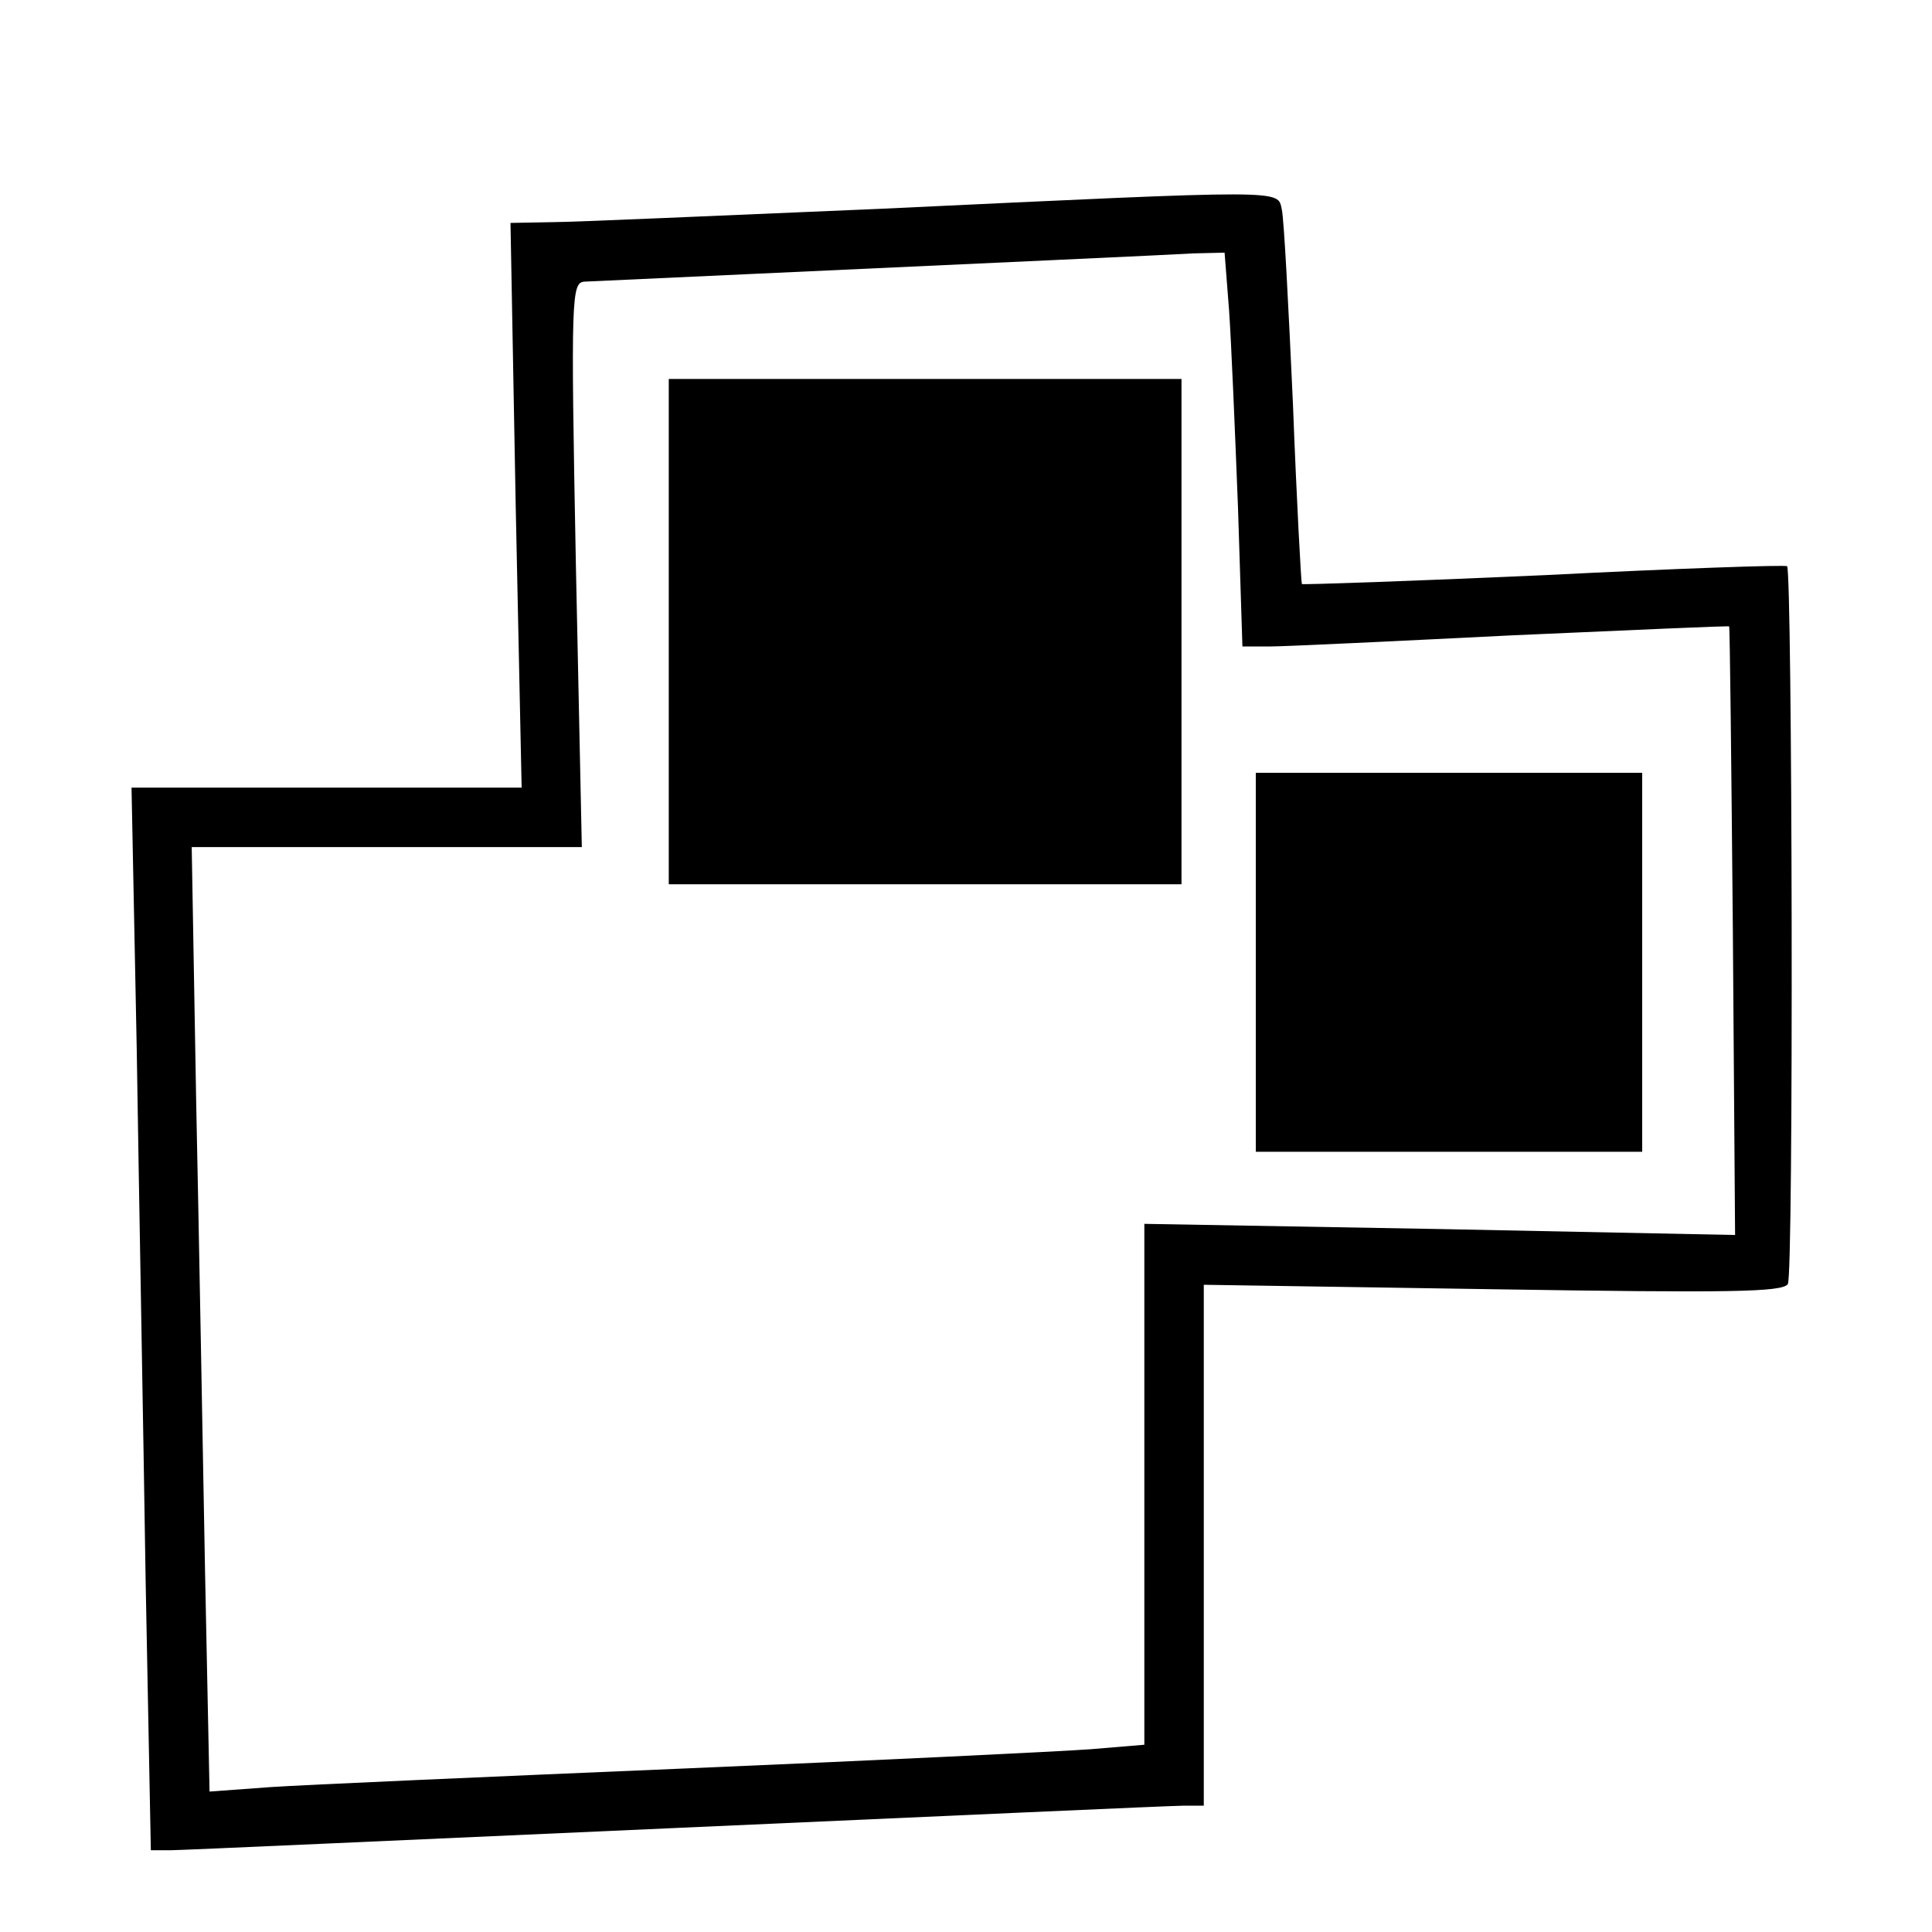 <?xml version="1.0" standalone="no"?>
<!DOCTYPE svg PUBLIC "-//W3C//DTD SVG 20010904//EN"
 "http://www.w3.org/TR/2001/REC-SVG-20010904/DTD/svg10.dtd">
<svg version="1.0" xmlns="http://www.w3.org/2000/svg"
 width="260pt" height="260pt" viewBox="0 0 260 260"
 preserveAspectRatio="xMidYMid meet">
<g transform="translate(0,260) scale(0.1,-0.1)"
fill="#000000" stroke="none">
<path d="M1185 2319 c-214 -9 -414 -18 -444 -18 l-54 -1 7 -380 8 -380 -262 0
-263 0 7 -352 c3 -194 9 -516 12 -716 l7 -362 26 0 c14 0 321 14 681 30 360
16 667 30 683 30 l27 0 0 351 0 350 389 -6 c318 -5 390 -4 397 7 8 12 6 958
-1 966 -2 2 -149 -3 -326 -12 -178 -8 -325 -13 -327 -12 -1 2 -7 111 -12 242
-6 132 -12 249 -15 262 -6 27 12 27 -540 1z m469 -136 c3 -43 8 -162 12 -265
l6 -188 37 0 c20 0 166 7 326 15 159 7 291 13 292 12 1 -1 3 -186 5 -410 l3
-409 -397 8 -398 7 0 -351 0 -350 -72 -6 c-40 -3 -287 -15 -548 -26 -261 -11
-512 -22 -556 -25 l-82 -6 -6 293 c-3 161 -8 447 -12 636 l-6 342 263 0 262 0
-8 380 c-7 365 -6 380 12 381 610 28 785 36 819 38 l42 1 6 -77z"/>
<path d="M900 1750 l0 -340 345 0 345 0 0 340 0 340 -345 0 -345 0 0 -340z"/>
<path d="M1690 1305 l0 -255 260 0 260 0 0 255 0 255 -260 0 -260 0 0 -255z"/>
</g>
</svg>
